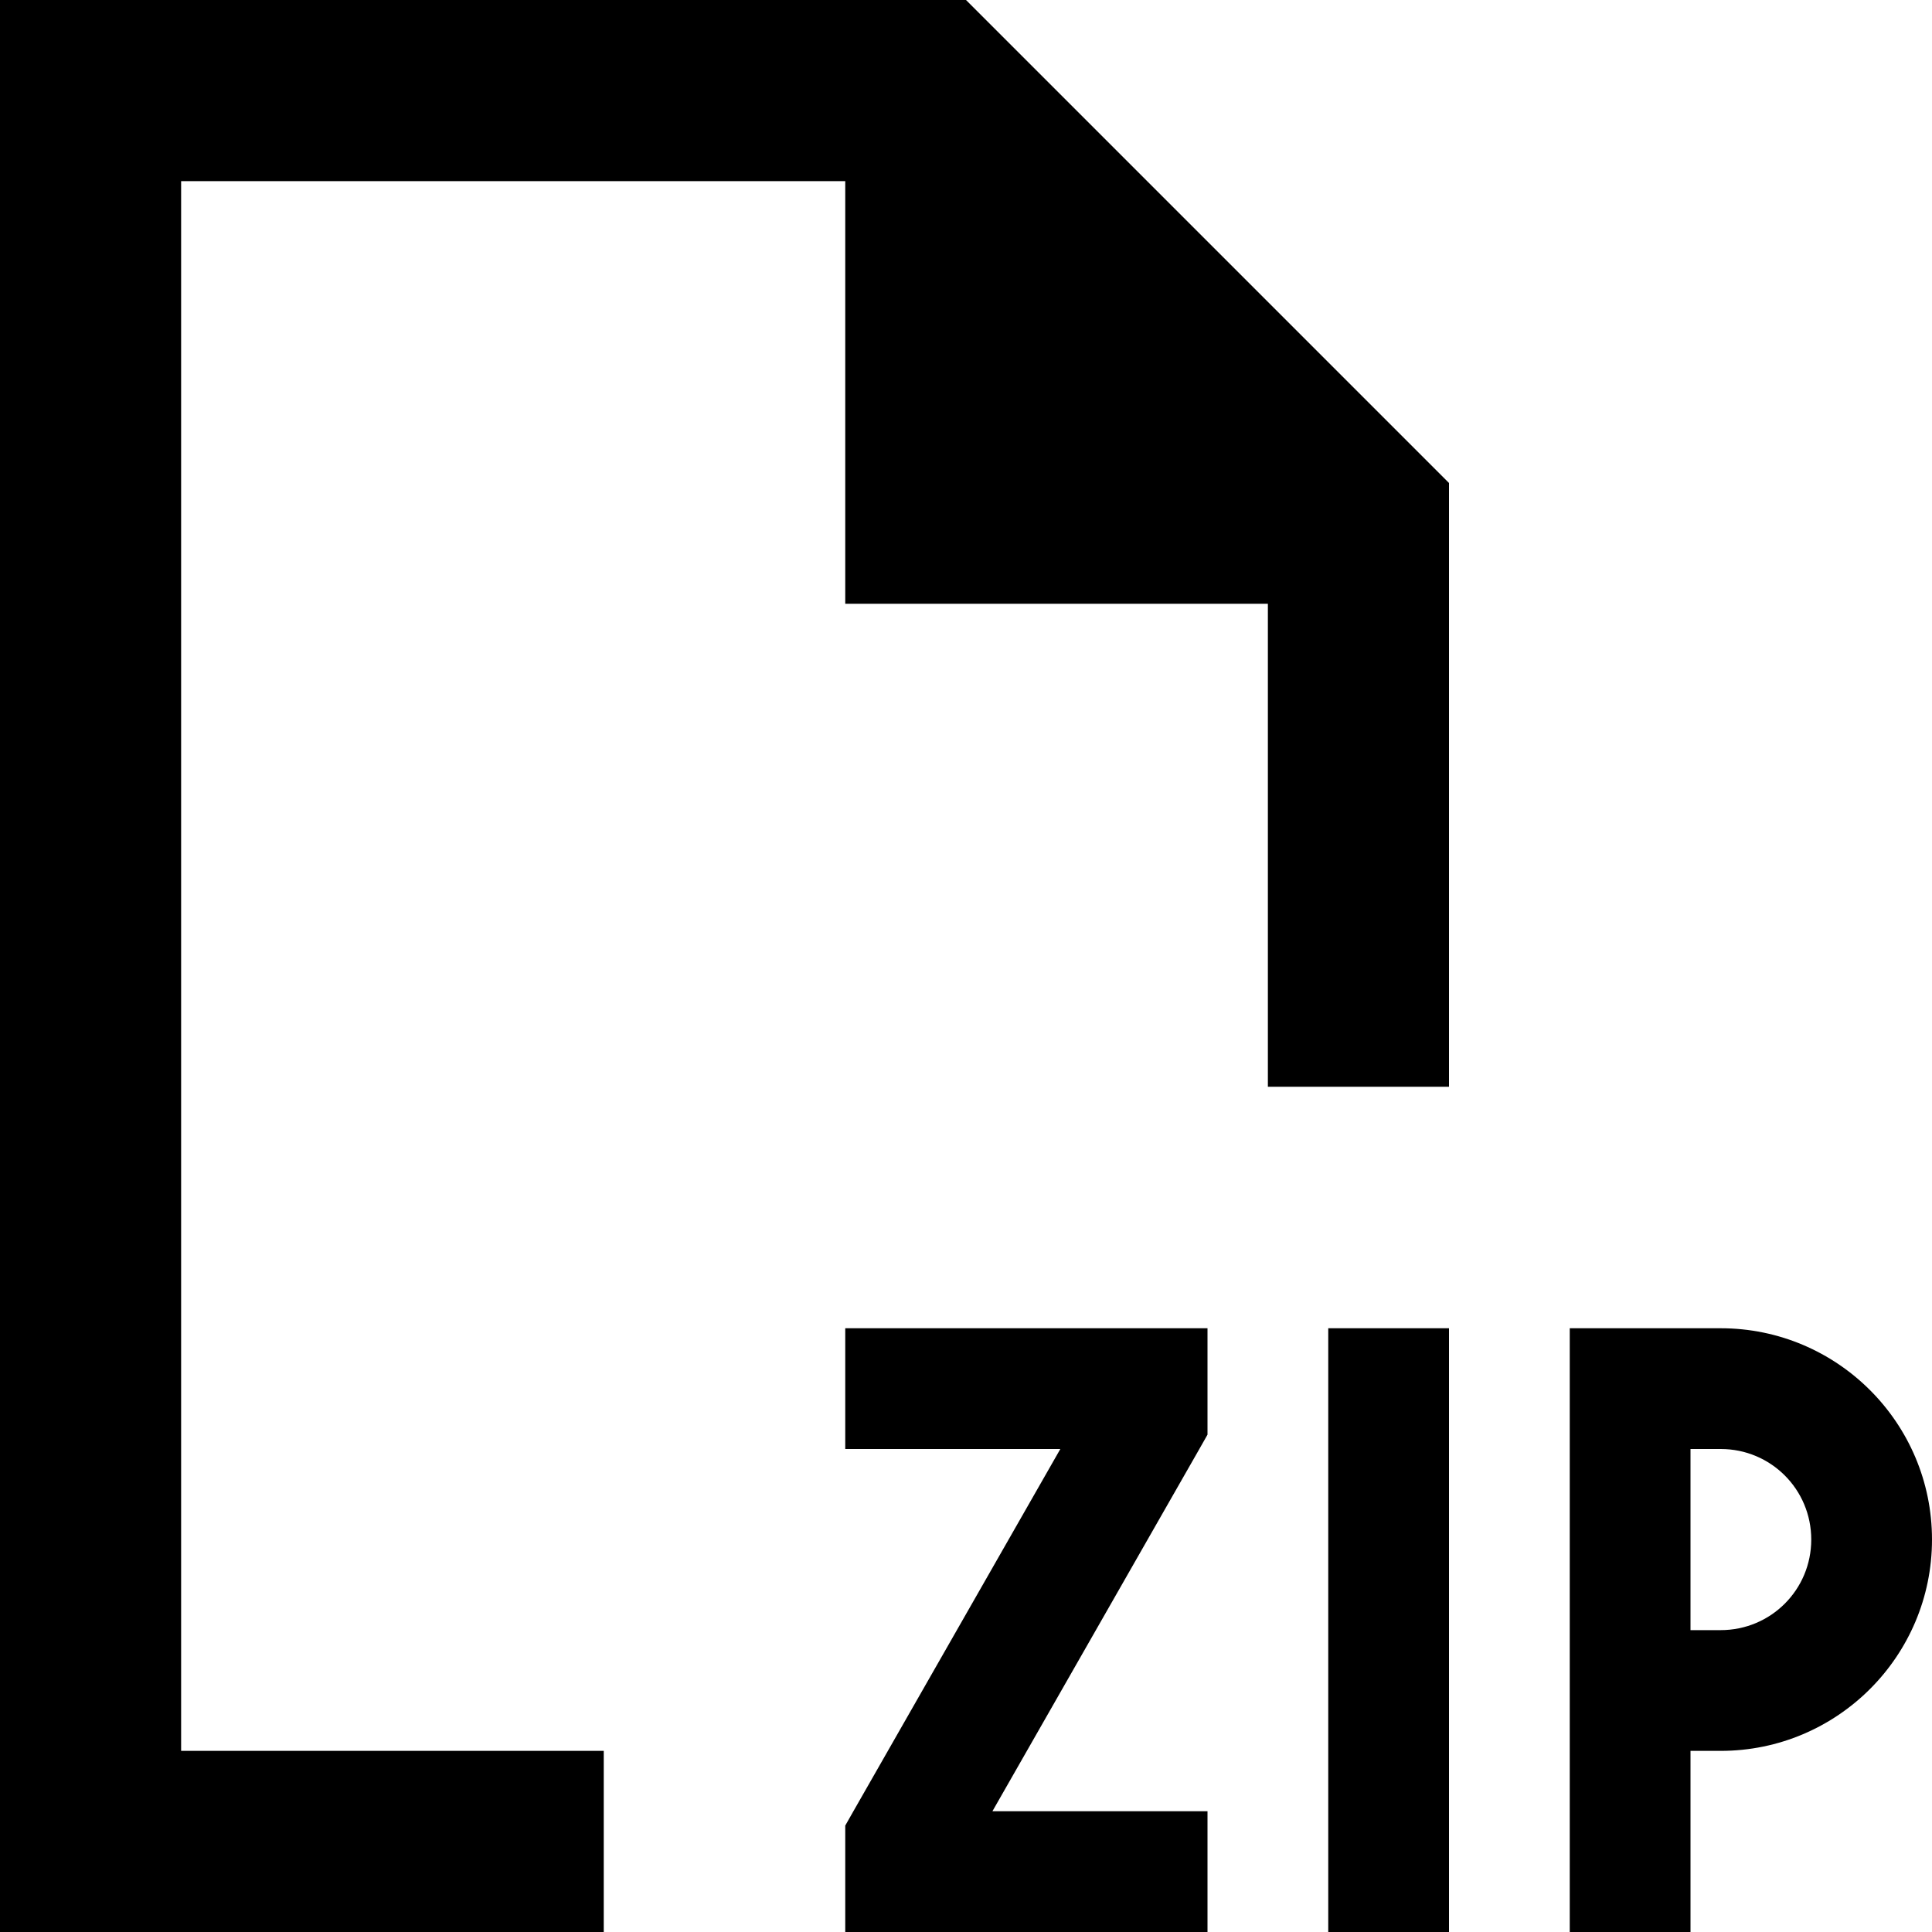 <svg xmlns="http://www.w3.org/2000/svg" viewBox="0 0 512 512"><!--! Font Awesome Pro 6.5.1 by @fontawesome - https://fontawesome.com License - https://fontawesome.com/license (Commercial License) Copyright 2023 Fonticons, Inc. --><path d="M48 464H160v48H48 0V464 48 0H48 256L384 128V288H336V160H224V48H48V464zM240 352h64 16v16 8 4.2l-2.1 3.7L263 480h41 16v32H304 240 224V496v-8-4.2l2.1-3.7L281 384H240 224V352h16zm144 16V496v16H352V496 368 352h32v16zm32-16h16 24c30.9 0 56 25.1 56 56s-25.1 56-56 56h-8v32 16H416V496 448 368 352zm32 80h8c13.3 0 24-10.7 24-24s-10.7-24-24-24h-8v48z"/></svg>
